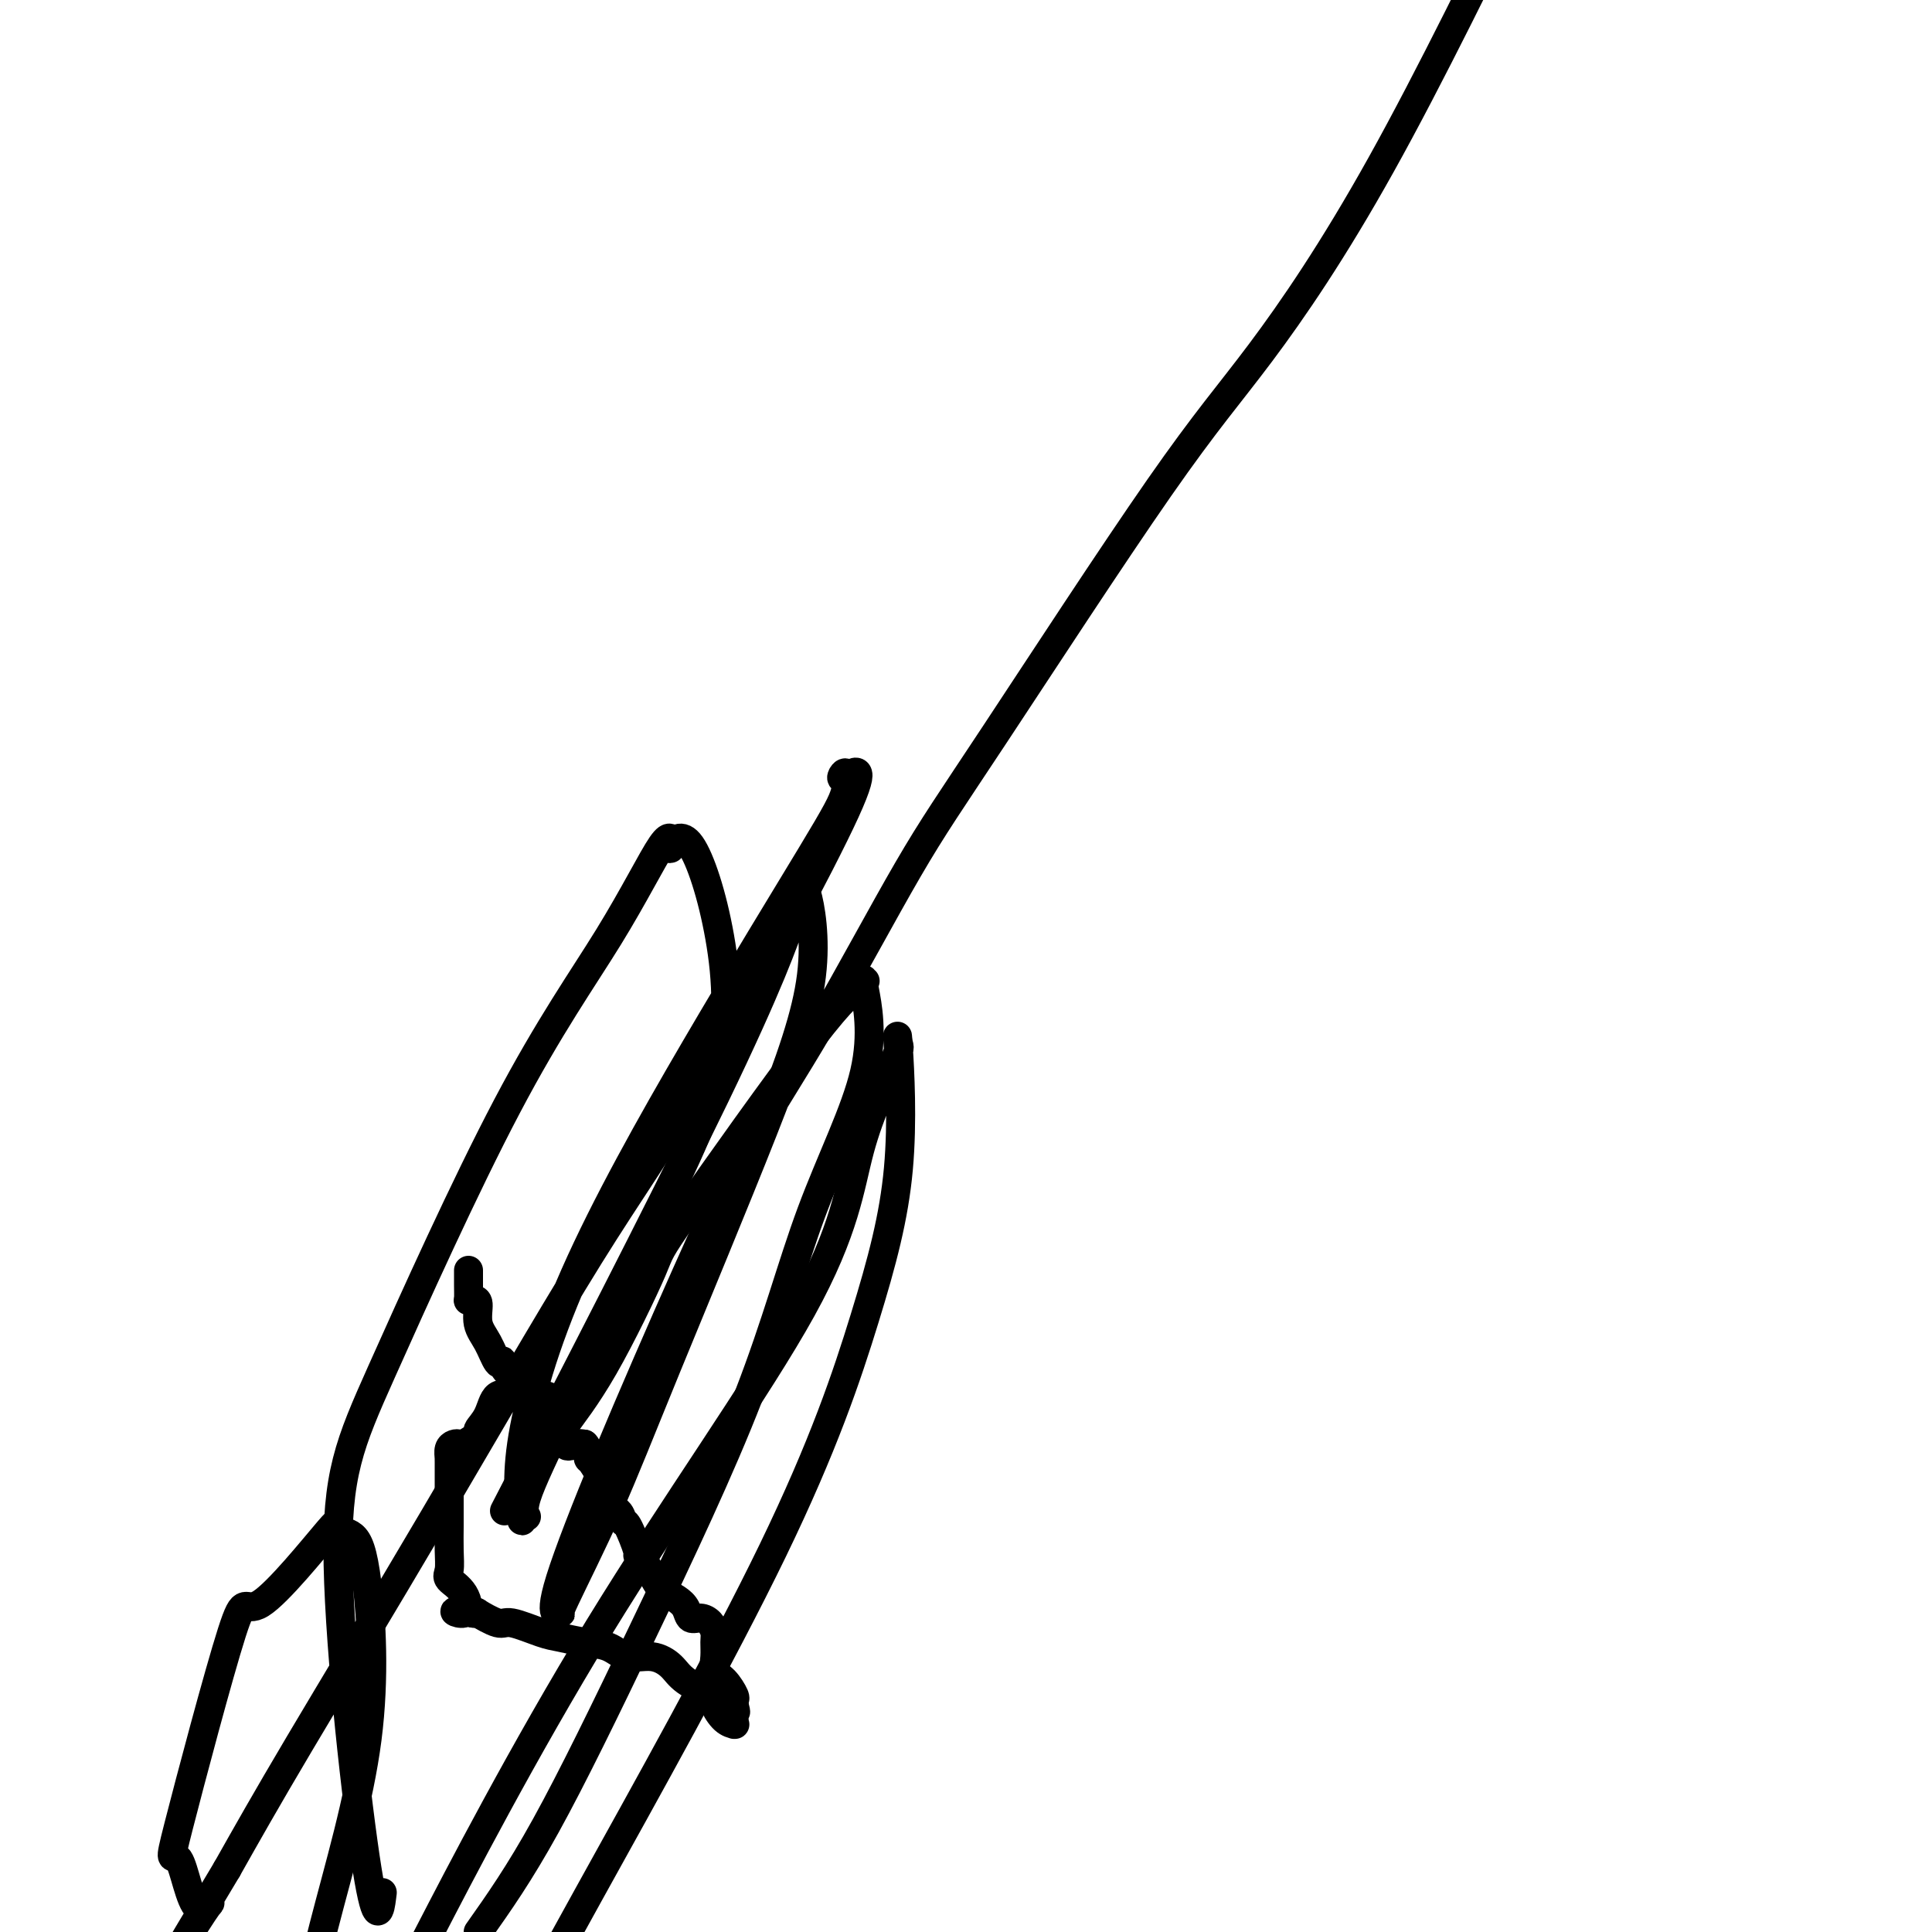 <svg viewBox='0 0 400 400' version='1.1' xmlns='http://www.w3.org/2000/svg' xmlns:xlink='http://www.w3.org/1999/xlink'><g fill='none' stroke='#000000' stroke-width='6' stroke-linecap='round' stroke-linejoin='round'><path d='M97,263c-0.006,0.929 -0.011,1.857 0,3c0.011,1.143 0.040,2.500 0,3c-0.040,0.500 -0.149,0.141 0,0c0.149,-0.141 0.554,-0.065 1,0c0.446,0.065 0.932,0.119 1,1c0.068,0.881 -0.284,2.588 0,4c0.284,1.412 1.202,2.528 2,4c0.798,1.472 1.476,3.299 2,4c0.524,0.701 0.893,0.276 1,0c0.107,-0.276 -0.048,-0.402 0,0c0.048,0.402 0.298,1.333 1,2c0.702,0.667 1.854,1.068 3,2c1.146,0.932 2.286,2.393 3,4c0.714,1.607 1.003,3.360 1,4c-0.003,0.640 -0.296,0.168 0,0c0.296,-0.168 1.182,-0.031 2,0c0.818,0.031 1.570,-0.043 2,1c0.430,1.043 0.539,3.204 1,4c0.461,0.796 1.275,0.227 2,0c0.725,-0.227 1.363,-0.114 2,0'/><path d='M121,299c0.879,0.730 1.077,2.556 1,3c-0.077,0.444 -0.428,-0.494 0,0c0.428,0.494 1.635,2.419 2,3c0.365,0.581 -0.113,-0.181 0,0c0.113,0.181 0.815,1.304 1,2c0.185,0.696 -0.148,0.964 0,1c0.148,0.036 0.778,-0.160 1,0c0.222,0.160 0.035,0.678 0,1c-0.035,0.322 0.083,0.449 0,1c-0.083,0.551 -0.369,1.524 0,2c0.369,0.476 1.391,0.453 2,1c0.609,0.547 0.806,1.665 1,2c0.194,0.335 0.384,-0.112 1,1c0.616,1.112 1.659,3.782 2,5c0.341,1.218 -0.018,0.984 0,1c0.018,0.016 0.414,0.283 1,1c0.586,0.717 1.360,1.884 2,3c0.640,1.116 1.144,2.179 2,3c0.856,0.821 2.064,1.399 3,2c0.936,0.601 1.599,1.225 2,2c0.401,0.775 0.538,1.701 1,2c0.462,0.299 1.249,-0.031 2,0c0.751,0.031 1.468,0.421 2,1c0.532,0.579 0.880,1.347 1,2c0.120,0.653 0.011,1.191 0,2c-0.011,0.809 0.074,1.890 0,3c-0.074,1.110 -0.307,2.248 0,3c0.307,0.752 1.154,1.119 2,2c0.846,0.881 1.689,2.276 2,3c0.311,0.724 0.089,0.778 0,1c-0.089,0.222 -0.044,0.611 0,1'/><path d='M152,353c0.619,2.442 0.167,1.047 0,1c-0.167,-0.047 -0.050,1.254 0,2c0.050,0.746 0.034,0.936 0,1c-0.034,0.064 -0.085,0.002 0,0c0.085,-0.002 0.308,0.057 0,0c-0.308,-0.057 -1.145,-0.231 -2,-1c-0.855,-0.769 -1.728,-2.133 -2,-3c-0.272,-0.867 0.059,-1.236 -1,-2c-1.059,-0.764 -3.507,-1.924 -5,-3c-1.493,-1.076 -2.033,-2.067 -3,-3c-0.967,-0.933 -2.363,-1.809 -4,-2c-1.637,-0.191 -3.516,0.301 -5,0c-1.484,-0.301 -2.572,-1.395 -4,-2c-1.428,-0.605 -3.195,-0.720 -5,-1c-1.805,-0.280 -3.648,-0.723 -5,-1c-1.352,-0.277 -2.214,-0.386 -4,-1c-1.786,-0.614 -4.495,-1.734 -6,-2c-1.505,-0.266 -1.805,0.320 -3,0c-1.195,-0.320 -3.283,-1.548 -4,-2c-0.717,-0.452 -0.062,-0.129 0,0c0.062,0.129 -0.469,0.065 -1,0'/><path d='M98,334c-6.226,-1.193 -3.290,0.325 -2,0c1.290,-0.325 0.934,-2.491 0,-4c-0.934,-1.509 -2.446,-2.360 -3,-3c-0.554,-0.640 -0.148,-1.070 0,-2c0.148,-0.930 0.040,-2.362 0,-4c-0.040,-1.638 -0.011,-3.484 0,-5c0.011,-1.516 0.003,-2.702 0,-4c-0.003,-1.298 -0.001,-2.708 0,-4c0.001,-1.292 0.000,-2.468 0,-3c-0.000,-0.532 -0.001,-0.422 0,-1c0.001,-0.578 0.003,-1.843 0,-2c-0.003,-0.157 -0.011,0.795 0,1c0.011,0.205 0.042,-0.335 0,-1c-0.042,-0.665 -0.157,-1.453 0,-2c0.157,-0.547 0.587,-0.852 1,-1c0.413,-0.148 0.811,-0.138 1,0c0.189,0.138 0.171,0.404 1,0c0.829,-0.404 2.507,-1.478 3,-2c0.493,-0.522 -0.198,-0.494 0,-1c0.198,-0.506 1.286,-1.547 2,-3c0.714,-1.453 1.053,-3.317 2,-4c0.947,-0.683 2.501,-0.183 4,0c1.499,0.183 2.942,0.049 4,0c1.058,-0.049 1.731,-0.014 2,0c0.269,0.014 0.135,0.007 0,0'/><path d='M113,289c1.564,0.222 0.474,0.777 0,2c-0.474,1.223 -0.333,3.112 0,4c0.333,0.888 0.858,0.773 1,1c0.142,0.227 -0.099,0.795 0,1c0.099,0.205 0.539,0.046 1,0c0.461,-0.046 0.941,0.019 1,0c0.059,-0.019 -0.305,-0.124 1,-2c1.305,-1.876 4.280,-5.524 8,-12c3.720,-6.476 8.187,-15.781 10,-20c1.813,-4.219 0.973,-3.351 7,-12c6.027,-8.649 18.922,-26.814 26,-36c7.078,-9.186 8.339,-9.393 9,-10c0.661,-0.607 0.722,-1.613 1,-2c0.278,-0.387 0.773,-0.156 1,0c0.227,0.156 0.184,0.238 0,0c-0.184,-0.238 -0.510,-0.796 0,2c0.510,2.796 1.857,8.945 0,17c-1.857,8.055 -6.917,18.015 -11,29c-4.083,10.985 -7.187,22.996 -13,38c-5.813,15.004 -14.334,33.001 -22,49c-7.666,15.999 -14.476,30.000 -20,40c-5.524,10.000 -9.762,16.000 -14,22'/><path d='M79,393c0.131,-1.009 0.261,-2.019 0,0c-0.261,2.019 -0.914,7.065 -3,-6c-2.086,-13.065 -5.607,-44.243 -6,-63c-0.393,-18.757 2.340,-25.092 9,-40c6.660,-14.908 17.246,-38.387 26,-55c8.754,-16.613 15.676,-26.359 21,-35c5.324,-8.641 9.051,-16.175 11,-19c1.949,-2.825 2.121,-0.940 2,0c-0.121,0.940 -0.535,0.936 0,0c0.535,-0.936 2.019,-2.804 4,0c1.981,2.804 4.459,10.281 6,19c1.541,8.719 2.145,18.680 -1,30c-3.145,11.320 -10.038,23.998 -16,36c-5.962,12.002 -10.993,23.330 -15,32c-4.007,8.670 -6.988,14.684 -8,18c-1.012,3.316 -0.053,3.933 0,4c0.053,0.067 -0.801,-0.418 -1,0c-0.199,0.418 0.256,1.737 0,0c-0.256,-1.737 -1.224,-6.532 0,-15c1.224,-8.468 4.641,-20.608 11,-35c6.359,-14.392 15.659,-31.034 25,-47c9.341,-15.966 18.724,-31.255 24,-40c5.276,-8.745 6.446,-10.944 7,-13c0.554,-2.056 0.492,-3.968 0,-4c-0.492,-0.032 -1.414,1.815 0,1c1.414,-0.815 5.163,-4.294 0,7c-5.163,11.294 -19.240,37.361 -29,54c-9.760,16.639 -15.204,23.852 -24,38c-8.796,14.148 -20.945,35.232 -32,54c-11.055,18.768 -21.016,35.219 -28,47c-6.984,11.781 -10.992,18.890 -15,26'/><path d='M47,387c-16.440,27.447 -8.040,13.563 -5,9c3.040,-4.563 0.721,0.195 -1,-1c-1.721,-1.195 -2.844,-8.342 -4,-10c-1.156,-1.658 -2.347,2.173 0,-7c2.347,-9.173 8.231,-31.351 11,-40c2.769,-8.649 2.424,-3.767 6,-6c3.576,-2.233 11.072,-11.579 14,-15c2.928,-3.421 1.288,-0.917 1,0c-0.288,0.917 0.778,0.246 1,0c0.222,-0.246 -0.399,-0.069 0,0c0.399,0.069 1.817,0.030 3,1c1.183,0.970 2.132,2.951 3,10c0.868,7.049 1.657,19.167 0,32c-1.657,12.833 -5.759,26.381 -9,39c-3.241,12.619 -5.620,24.310 -8,36'/><path d='M89,400c-2.772,5.363 -5.544,10.725 0,0c5.544,-10.725 19.405,-37.539 35,-63c15.595,-25.461 32.924,-49.570 42,-66c9.076,-16.430 9.900,-25.182 12,-33c2.100,-7.818 5.475,-14.702 7,-18c1.525,-3.298 1.201,-3.012 1,-4c-0.201,-0.988 -0.277,-3.252 0,1c0.277,4.252 0.909,15.021 0,25c-0.909,9.979 -3.357,19.170 -7,31c-3.643,11.830 -8.481,26.300 -19,48c-10.519,21.700 -26.720,50.628 -38,71c-11.280,20.372 -17.640,32.186 -24,44'/><path d='M109,304c-3.948,7.640 -7.895,15.280 0,0c7.895,-15.280 27.634,-53.479 39,-77c11.366,-23.521 14.361,-32.364 16,-37c1.639,-4.636 1.922,-5.064 2,-5c0.078,0.064 -0.047,0.621 0,0c0.047,-0.621 0.268,-2.418 1,0c0.732,2.418 1.975,9.051 1,17c-0.975,7.949 -4.167,17.212 -10,32c-5.833,14.788 -14.308,35.100 -20,49c-5.692,13.900 -8.600,21.387 -12,29c-3.400,7.613 -7.292,15.352 -9,19c-1.708,3.648 -1.232,3.206 -1,3c0.232,-0.206 0.220,-0.174 0,0c-0.220,0.174 -0.649,0.490 -1,0c-0.351,-0.490 -0.625,-1.786 1,-7c1.625,-5.214 5.147,-14.344 10,-26c4.853,-11.656 11.036,-25.836 16,-37c4.964,-11.164 8.709,-19.312 13,-27c4.291,-7.688 9.128,-14.918 15,-25c5.872,-10.082 12.779,-23.018 18,-32c5.221,-8.982 8.755,-14.012 18,-28c9.245,-13.988 24.200,-36.935 34,-51c9.800,-14.065 14.446,-19.248 21,-28c6.554,-8.752 15.015,-21.072 25,-39c9.985,-17.928 21.492,-41.464 33,-65'/></g>
</svg>